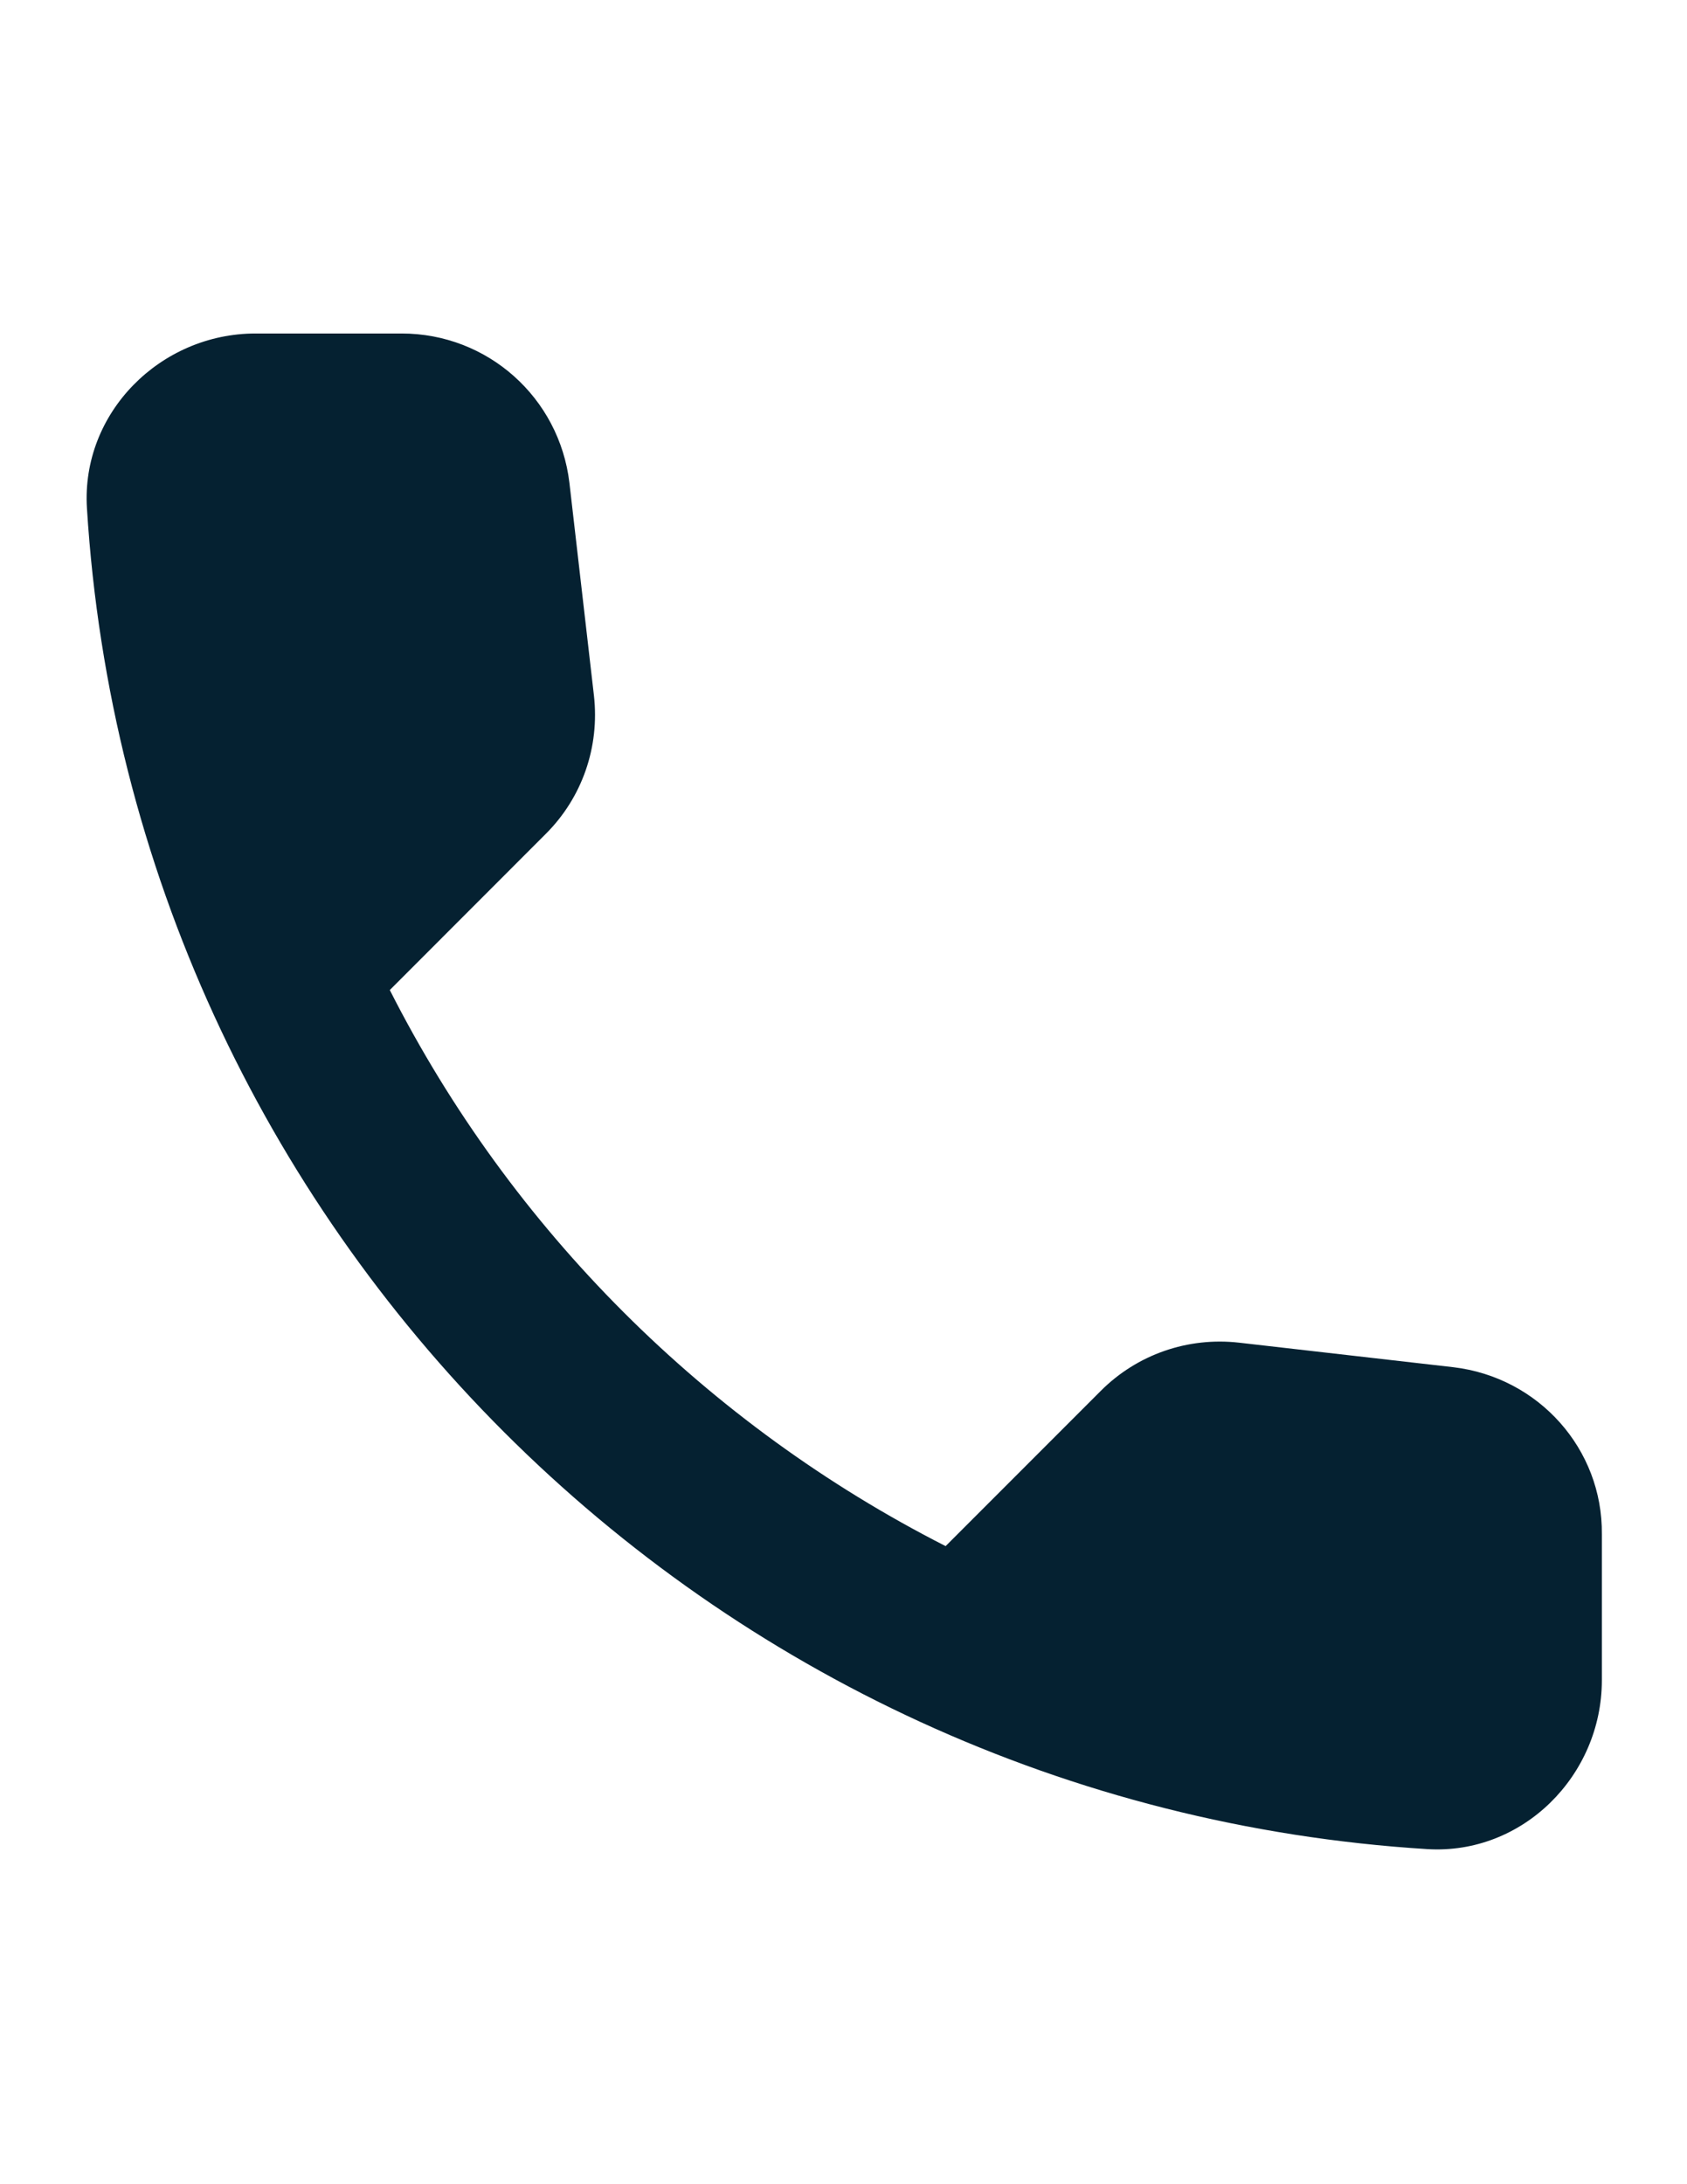 <svg width="17" height="22" viewBox="0 0 17 22" fill="none" xmlns="http://www.w3.org/2000/svg">
<g clip-path="url(#clip0_856_539)">
<path d="M14.646 13.771L12.487 13.524C11.969 13.465 11.459 13.643 11.093 14.009L9.529 15.573C7.124 14.349 5.152 12.386 3.928 9.972L5.5 8.399C5.866 8.034 6.044 7.524 5.985 7.005L5.738 4.863C5.636 4.005 4.914 3.359 4.047 3.359H2.576C1.616 3.359 0.817 4.158 0.876 5.118C1.327 12.377 7.132 18.174 14.383 18.625C15.343 18.684 16.142 17.885 16.142 16.924V15.454C16.151 14.595 15.505 13.873 14.646 13.771Z" fill="#052131"/>
</g>
<defs>
<clipPath id="clip0_856_539">
<rect width="17" height="20.4" fill="white" transform="translate(0 0.8)"/>
</clipPath>
</defs>
</svg>

